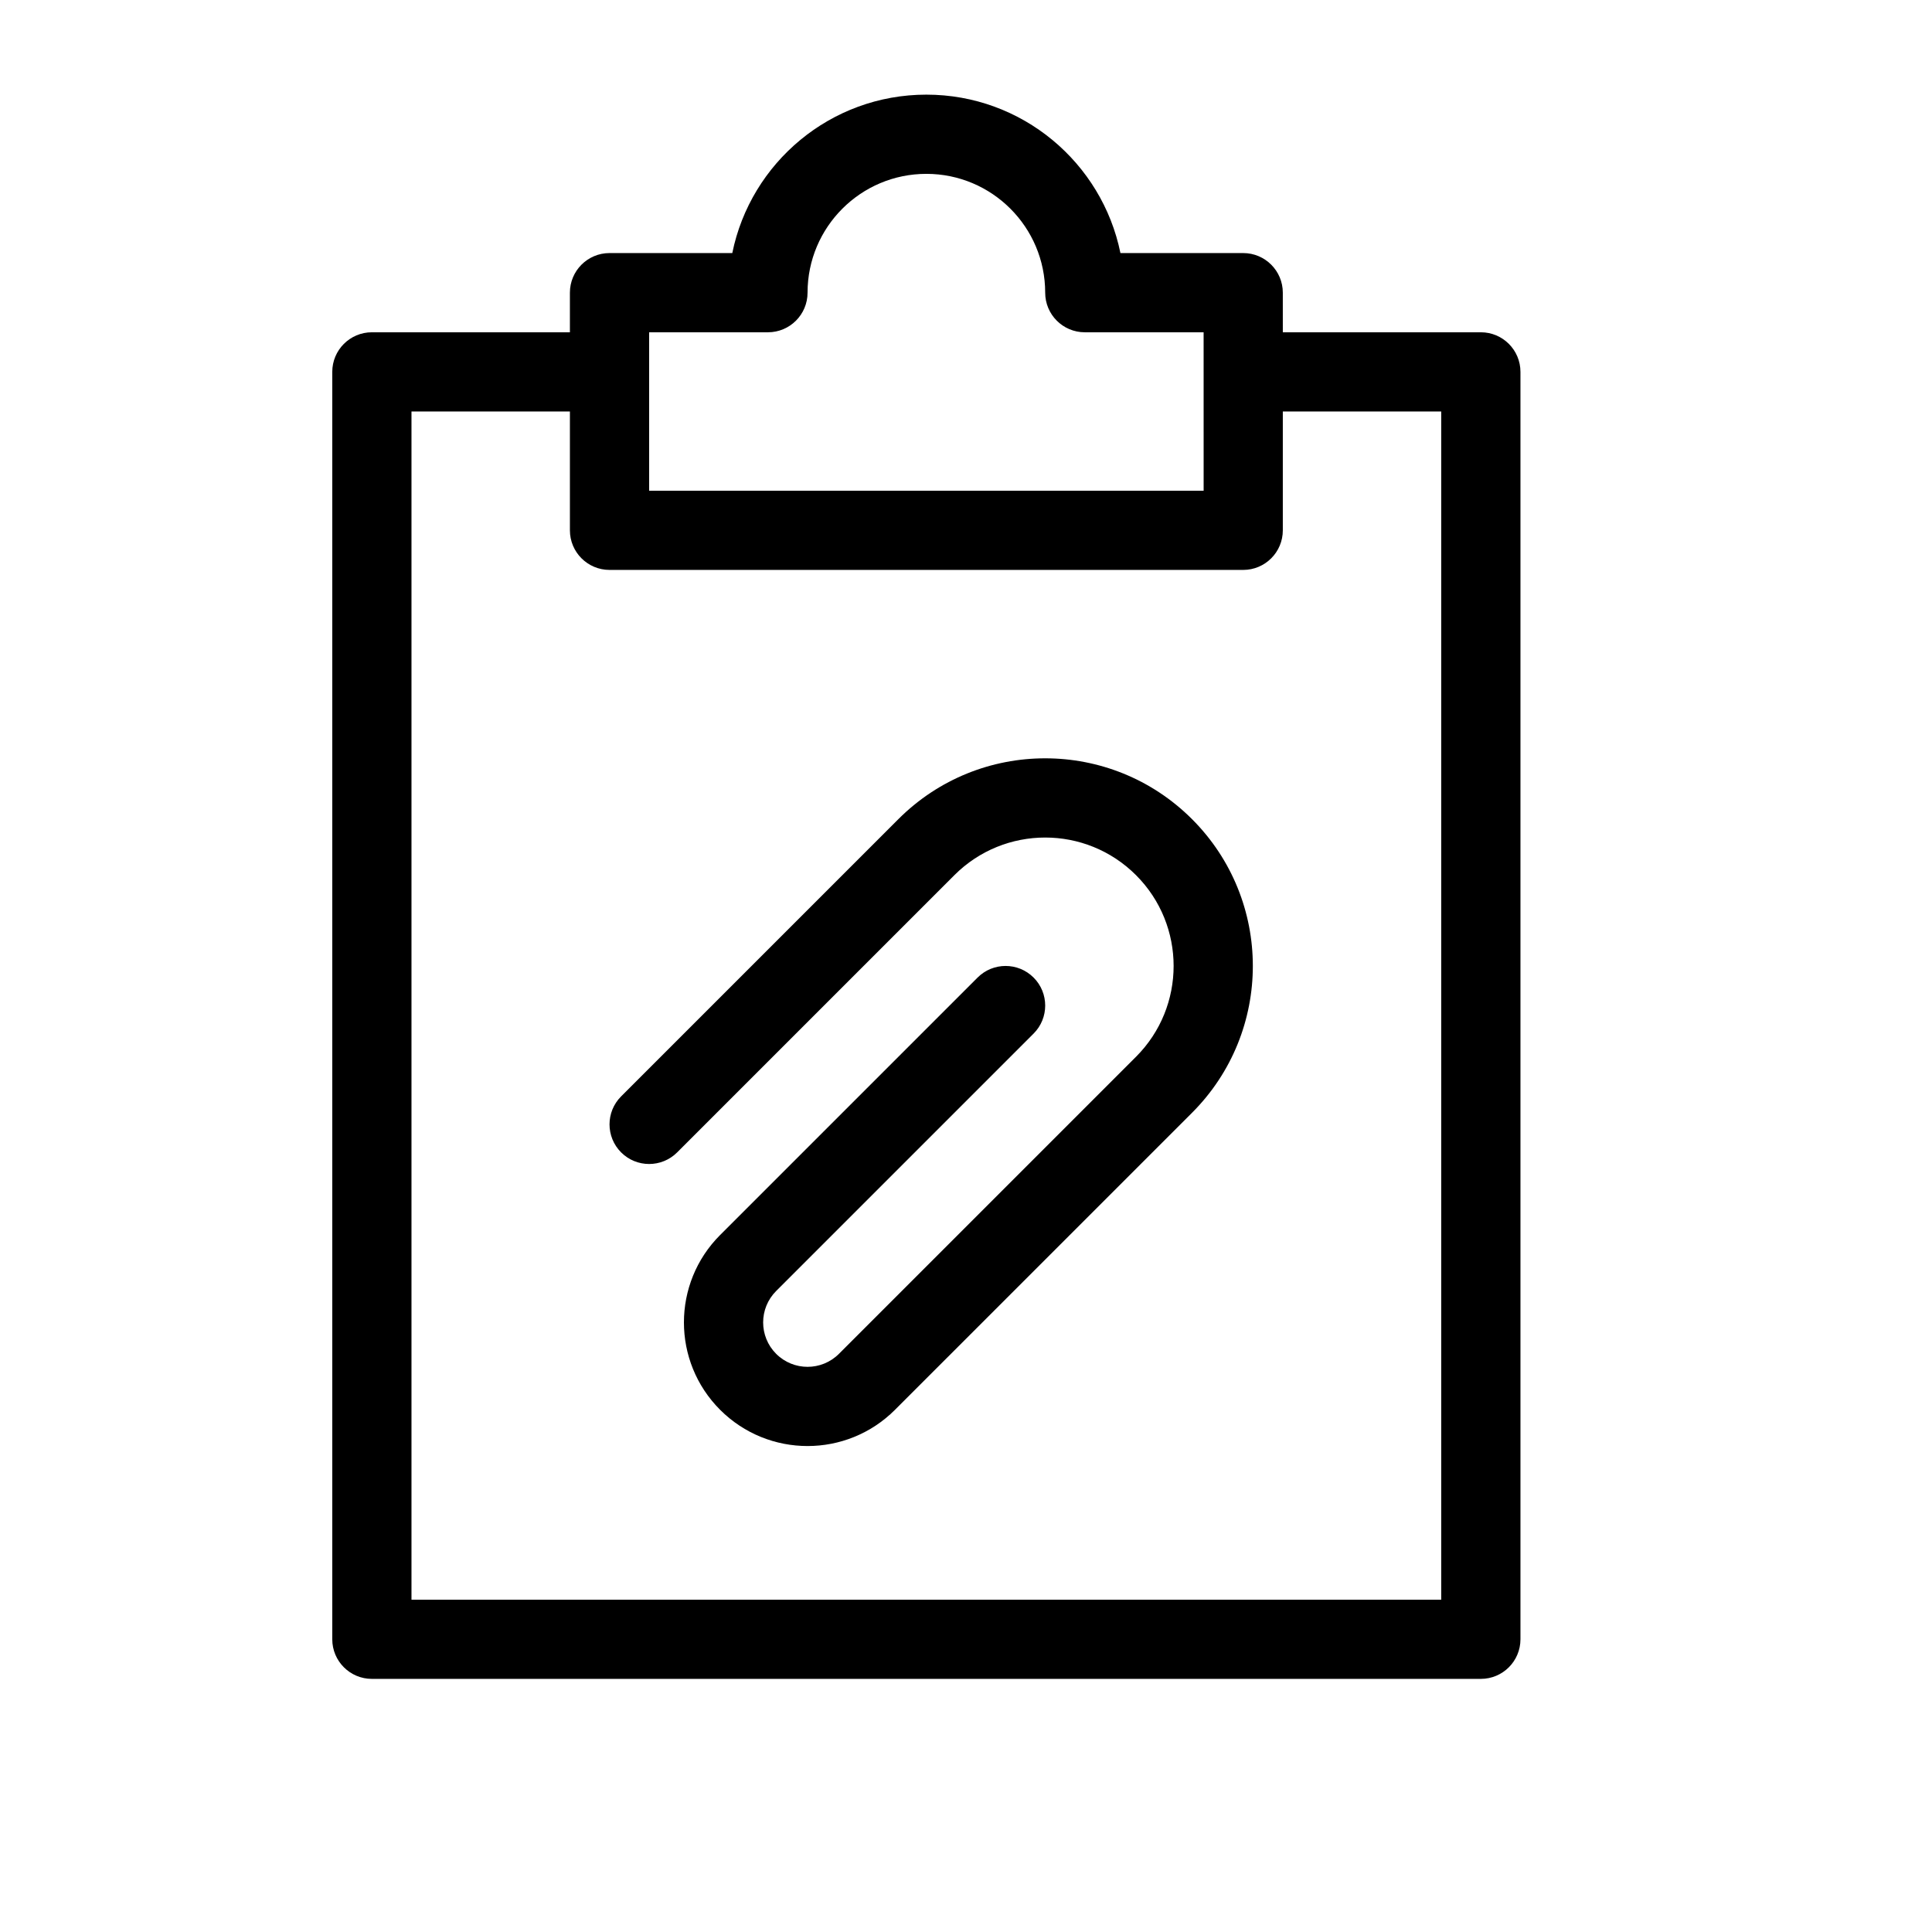 <?xml version="1.0" encoding="UTF-8"?>
<!-- Uploaded to: ICON Repo, www.svgrepo.com, Generator: ICON Repo Mixer Tools -->
<svg fill="#000000" width="800px" height="800px" version="1.1" viewBox="144 144 512 512" xmlns="http://www.w3.org/2000/svg">
 <path d="m483.96 253.05v31.488c0 5.797-4.699 10.496-10.492 10.496h-167.94c-5.797 0-10.496-4.699-10.496-10.496v-31.488h-41.984v314.88h272.89v-314.88zm0-20.992h52.48c5.797 0 10.496 4.699 10.496 10.496v335.87c0 5.797-4.699 10.496-10.496 10.496h-293.89c-5.797 0-10.496-4.699-10.496-10.496v-335.87c0-5.797 4.699-10.496 10.496-10.496h52.48v-10.496c0-5.797 4.699-10.496 10.496-10.496h32.539c4.863-23.949 26.051-41.984 51.43-41.984 25.375 0 46.562 18.035 51.43 41.984h32.539c5.793 0 10.492 4.699 10.492 10.496zm-160.51 217.34c-4.102 4.098-10.746 4.098-14.844 0-4.102-4.102-4.102-10.746 0-14.844l73.473-73.473c21.488-21.492 56.328-21.492 77.82 0 21.488 21.488 21.488 56.328 0 77.82l-78.723 78.719c-12.793 12.793-33.535 12.793-46.332 0-12.793-12.793-12.793-33.539 0-46.332l68.227-68.223c4.098-4.102 10.742-4.102 14.844 0 4.098 4.098 4.098 10.742 0 14.844l-68.227 68.223c-4.594 4.598-4.594 12.047 0 16.645 4.598 4.598 12.051 4.598 16.645 0l78.723-78.719c13.289-13.293 13.289-34.844 0-48.133-13.293-13.293-34.844-13.293-48.133 0zm139.52-217.34h-31.488c-5.797 0-10.496-4.699-10.496-10.496 0-17.379-14.109-31.488-31.488-31.488s-31.488 14.109-31.488 31.488c0 5.797-4.699 10.496-10.496 10.496h-31.488v41.984h146.95z"/>
</svg>
